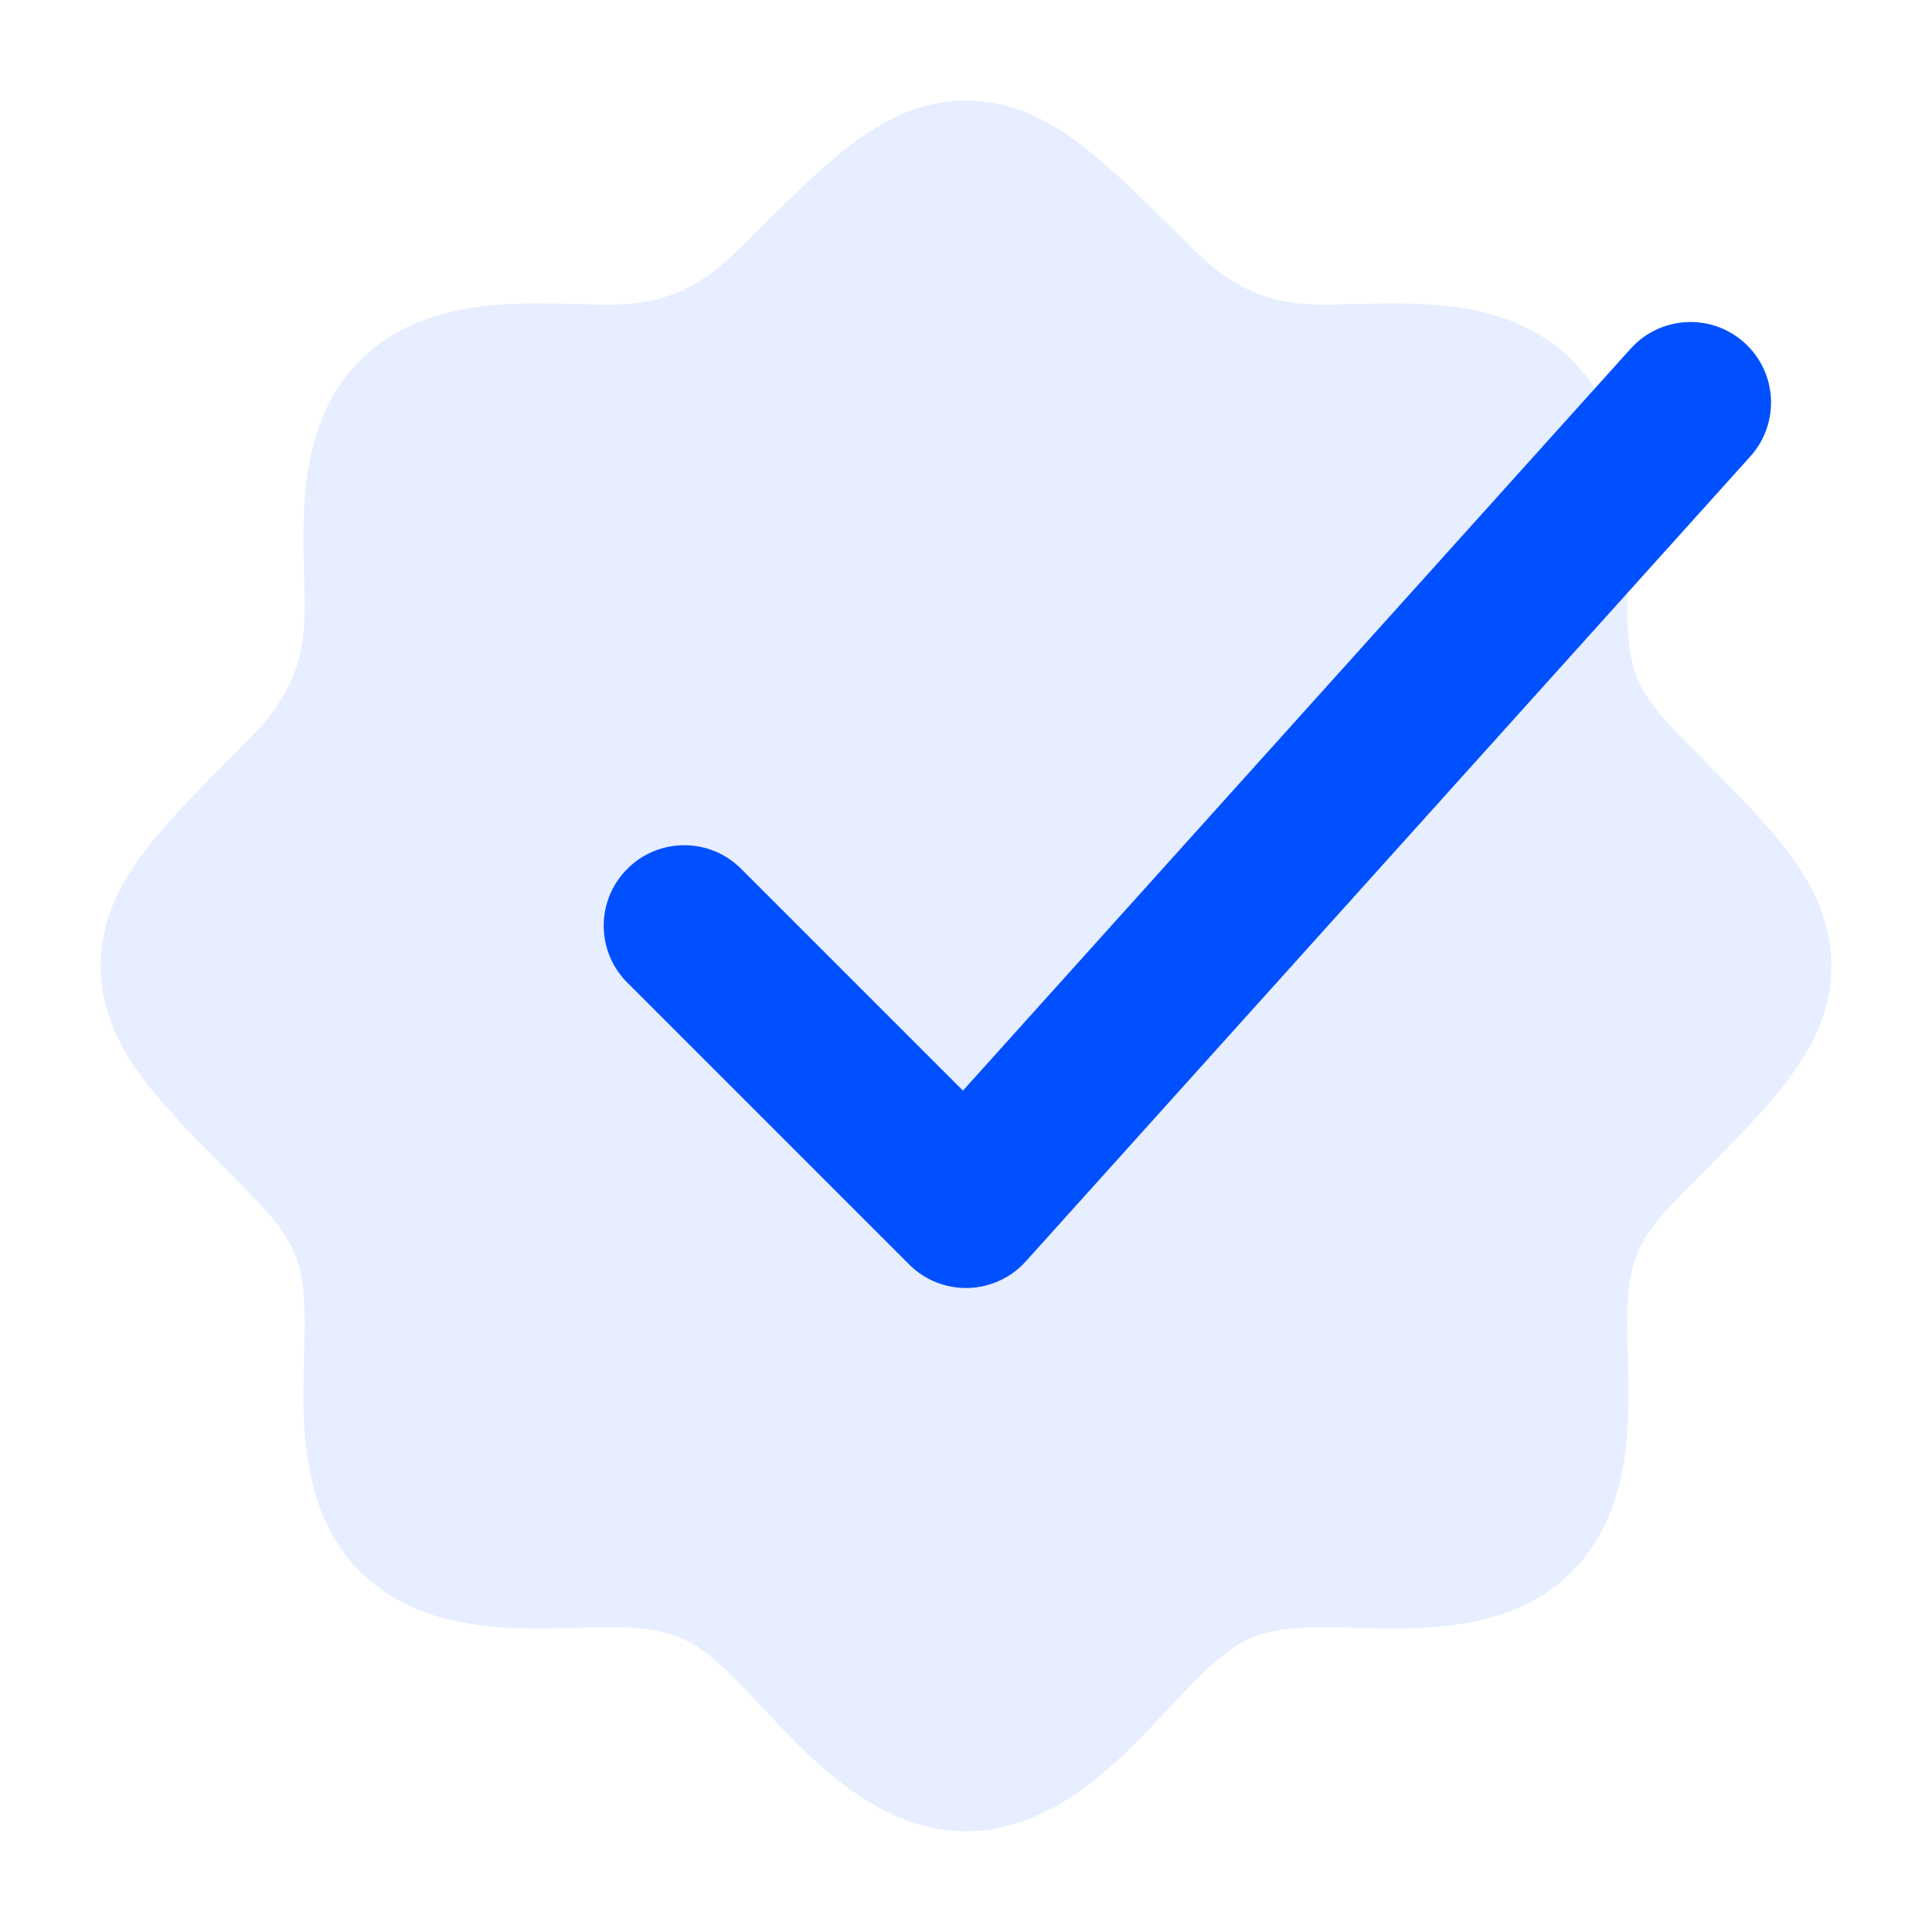 <svg width="24" height="24" viewBox="0 0 24 24" fill="none" xmlns="http://www.w3.org/2000/svg">
<path opacity="0.1" d="M10.566 1.803C10.982 1.485 11.439 1.249 12 1.249C12.561 1.249 13.018 1.485 13.434 1.803C13.824 2.1 14.254 2.53 14.757 3.033L14.792 3.068C15.307 3.583 15.755 3.785 16.448 3.785C16.535 3.785 16.644 3.782 16.768 3.779C17.083 3.77 17.49 3.758 17.846 3.788C18.367 3.832 19.02 3.972 19.519 4.466C20.021 4.964 20.164 5.62 20.21 6.145C20.241 6.504 20.229 6.914 20.22 7.231C20.217 7.355 20.214 7.464 20.214 7.551C20.214 8.002 20.264 8.254 20.351 8.453C20.44 8.657 20.597 8.873 20.931 9.207L20.966 9.242C21.469 9.745 21.899 10.175 22.196 10.565C22.514 10.981 22.75 11.438 22.75 11.999C22.75 12.56 22.514 13.017 22.196 13.434C21.899 13.823 21.469 14.253 20.966 14.756L20.931 14.791C20.597 15.125 20.44 15.341 20.351 15.545C20.264 15.744 20.214 15.996 20.214 16.447C20.214 16.534 20.217 16.643 20.22 16.767C20.229 17.084 20.241 17.494 20.21 17.853C20.164 18.378 20.021 19.034 19.519 19.532C19.02 20.026 18.367 20.166 17.846 20.21C17.49 20.24 17.083 20.228 16.768 20.219C16.644 20.216 16.535 20.213 16.448 20.213C16.007 20.213 15.759 20.257 15.563 20.338C15.368 20.418 15.16 20.562 14.846 20.876C14.779 20.944 14.69 21.038 14.588 21.148C14.358 21.394 14.059 21.715 13.78 21.959C13.356 22.329 12.748 22.749 12 22.749C11.252 22.749 10.644 22.329 10.22 21.959C9.941 21.715 9.642 21.394 9.412 21.148C9.31 21.038 9.221 20.944 9.154 20.876C8.84 20.562 8.631 20.418 8.436 20.338C8.241 20.257 7.993 20.213 7.552 20.213C7.465 20.213 7.356 20.216 7.232 20.219C6.917 20.228 6.51 20.24 6.154 20.21C5.633 20.166 4.98 20.026 4.481 19.532C3.979 19.034 3.836 18.378 3.79 17.853C3.759 17.494 3.771 17.084 3.78 16.767C3.783 16.643 3.786 16.534 3.786 16.447C3.786 15.996 3.736 15.744 3.649 15.546C3.56 15.341 3.403 15.125 3.069 14.791L3.034 14.756C2.531 14.253 2.101 13.823 1.804 13.434C1.486 13.017 1.25 12.56 1.25 11.999C1.25 11.438 1.486 10.981 1.804 10.565C2.101 10.175 2.531 9.745 3.034 9.242L3.069 9.207C3.584 8.692 3.786 8.244 3.786 7.551C3.786 7.465 3.783 7.355 3.78 7.231C3.771 6.916 3.759 6.509 3.789 6.153C3.833 5.632 3.973 4.979 4.467 4.48C4.965 3.978 5.621 3.835 6.146 3.789C6.505 3.758 6.915 3.77 7.232 3.779C7.356 3.782 7.465 3.785 7.552 3.785C8.244 3.785 8.693 3.583 9.208 3.068L9.243 3.033C9.746 2.53 10.176 2.1 10.566 1.803Z" fill="#0050FF"/>
<path fill-rule="evenodd" clip-rule="evenodd" d="M21.669 4.257C22.08 4.626 22.113 5.258 21.744 5.669L12.743 15.669C12.56 15.873 12.3 15.992 12.026 16C11.752 16.007 11.487 15.901 11.293 15.707L7.793 12.207C7.402 11.817 7.402 11.183 7.793 10.793C8.183 10.402 8.817 10.402 9.207 10.793L11.962 13.548L20.257 4.331C20.626 3.921 21.259 3.887 21.669 4.257Z" fill="#0050FF"/>
</svg>

